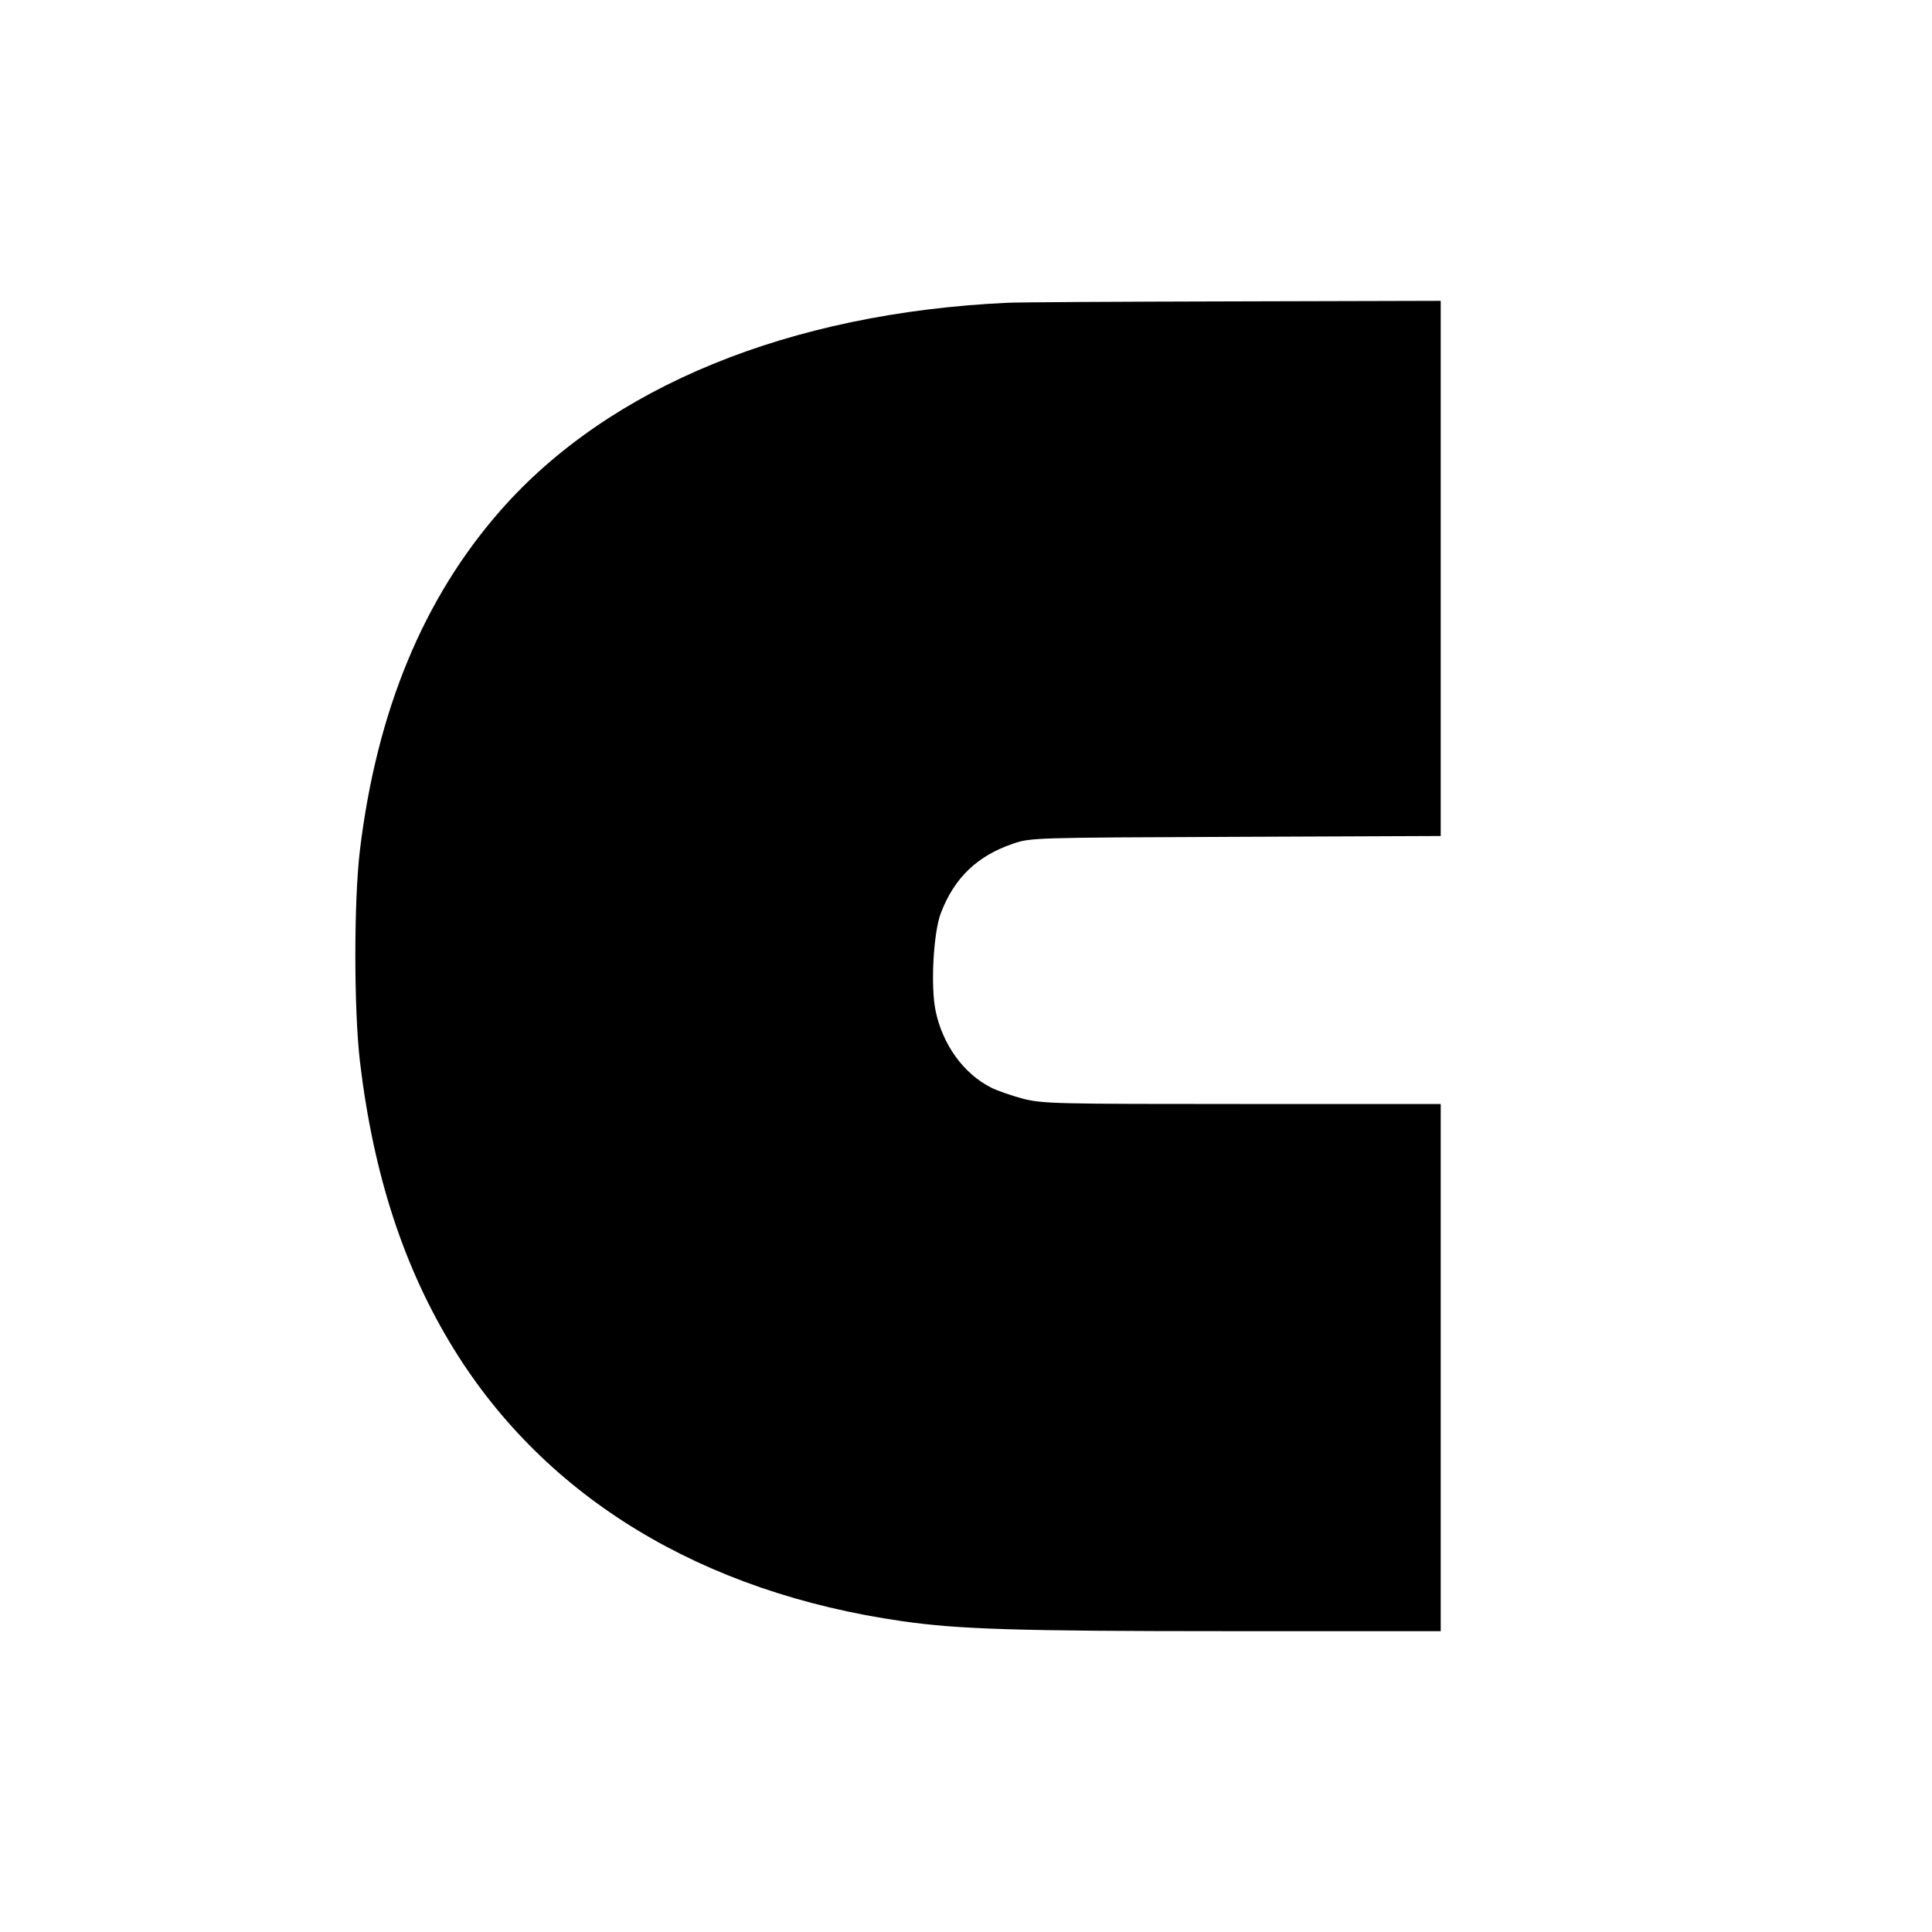 <?xml version="1.0" standalone="no"?>
<!DOCTYPE svg PUBLIC "-//W3C//DTD SVG 20010904//EN"
 "http://www.w3.org/TR/2001/REC-SVG-20010904/DTD/svg10.dtd">
<svg version="1.0" xmlns="http://www.w3.org/2000/svg"
 width="700pt" height="700pt" viewBox="0 0 700 700"
 preserveAspectRatio="xMidYMid meet">
<g transform="translate(0,700) scale(0.1,-0.1)"
fill="#000000" stroke="none">
<path d="M3650 5903 c-790 -37 -1443 -304 -1837 -753 -279 -318 -448 -726
-509 -1231 -22 -183 -22 -574 0 -764 49 -413 160 -751 341 -1044 333 -538 898
-881 1625 -985 202 -29 411 -36 1178 -36 l772 0 0 955 0 955 -718 0 c-678 0
-723 1 -795 19 -41 11 -94 29 -117 41 -99 50 -175 156 -200 277 -19 89 -8 285
19 355 49 128 132 207 261 251 65 22 70 22 808 25 l742 3 0 969 0 970 -752 -2
c-414 -1 -782 -3 -818 -5z"/>
</g>
</svg>

